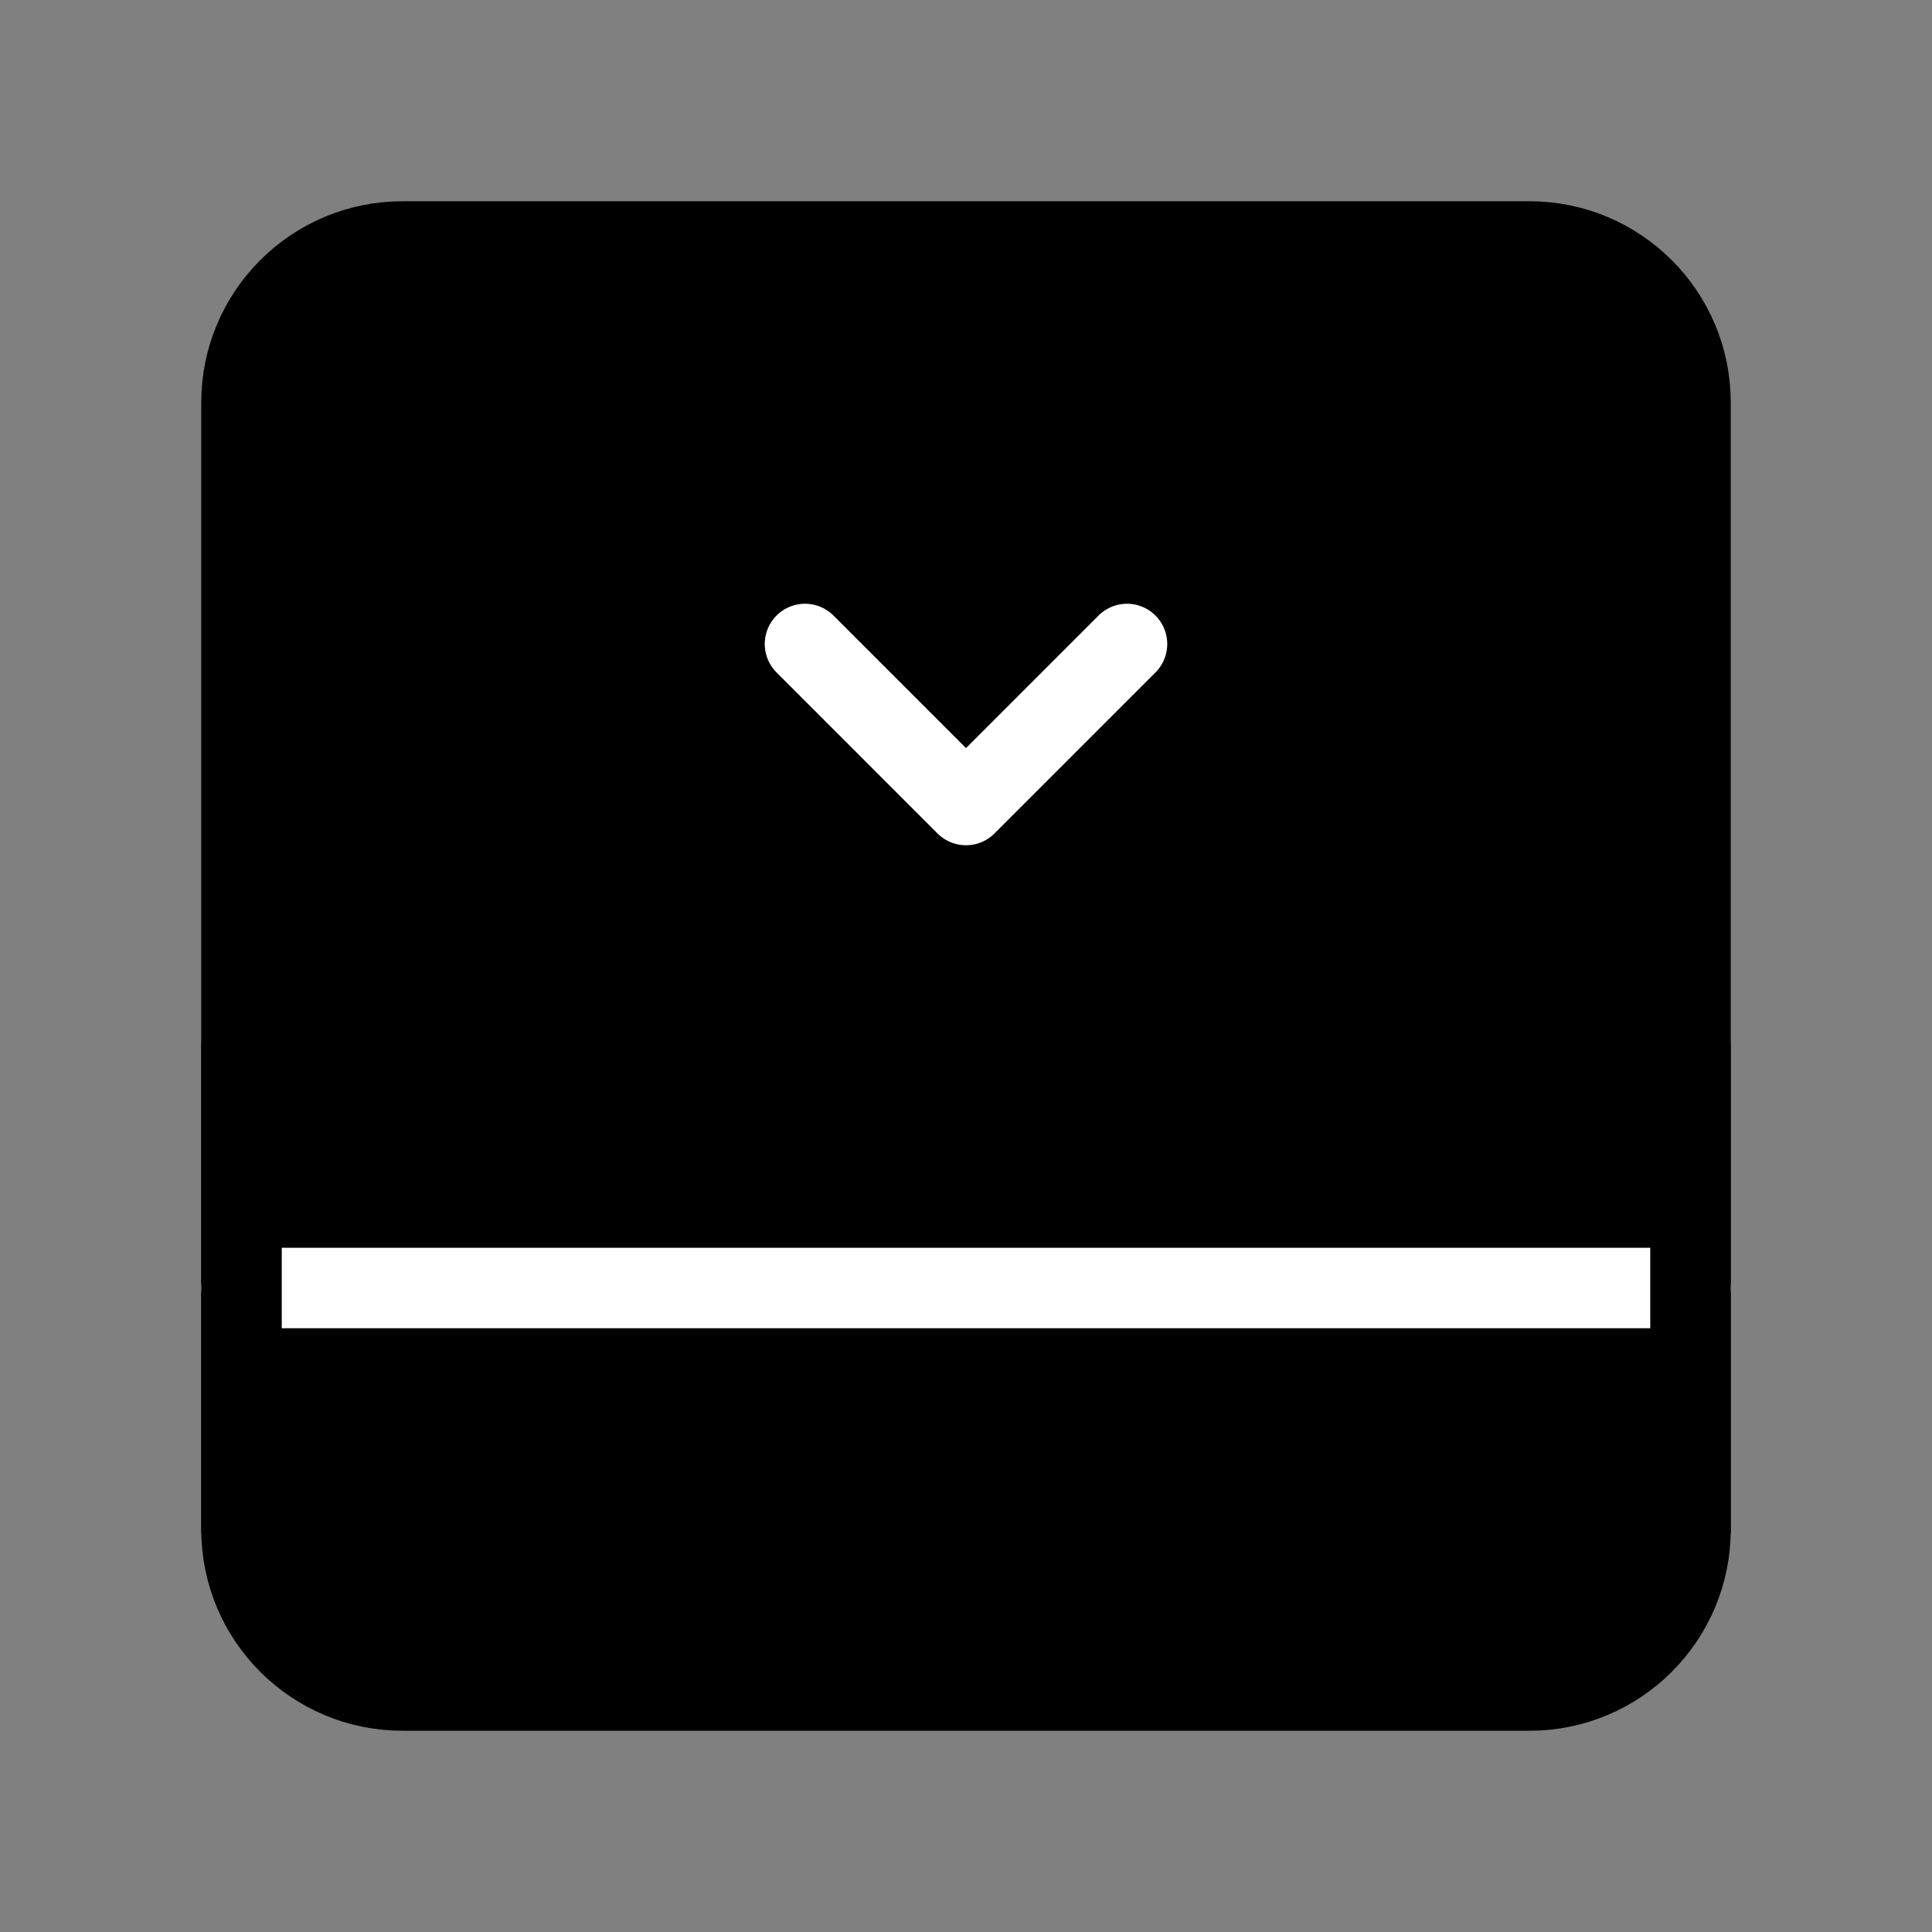 <svg viewBox="0 0 48 48" fill="none" xmlns="http://www.w3.org/2000/svg"><rect x="0" y="0" width="48" height="48" fill="#808080" stroke="none"/><path d="M6 10C6 7.791 7.791 6 10 6H38C40.209 6 42 7.791 42 10V38C42 40.209 40.209 42 38 42H10C7.791 42 6 40.209 6 38V10Z" fill="currentColor" stroke="currentColor" stroke-width="2" stroke-linejoin="round"/><path d="M6 32H42" stroke="#fff" stroke-width="2" stroke-linecap="round" stroke-linejoin="round"/><path d="M20 16L24 20L28 16" stroke="#fff" stroke-width="2" stroke-linecap="round" stroke-linejoin="round"/><path d="M6 26V38" stroke="currentColor" stroke-width="2" stroke-linecap="round" stroke-linejoin="round"/><path d="M42 26V38" stroke="currentColor" stroke-width="2" stroke-linecap="round" stroke-linejoin="round"/></svg>